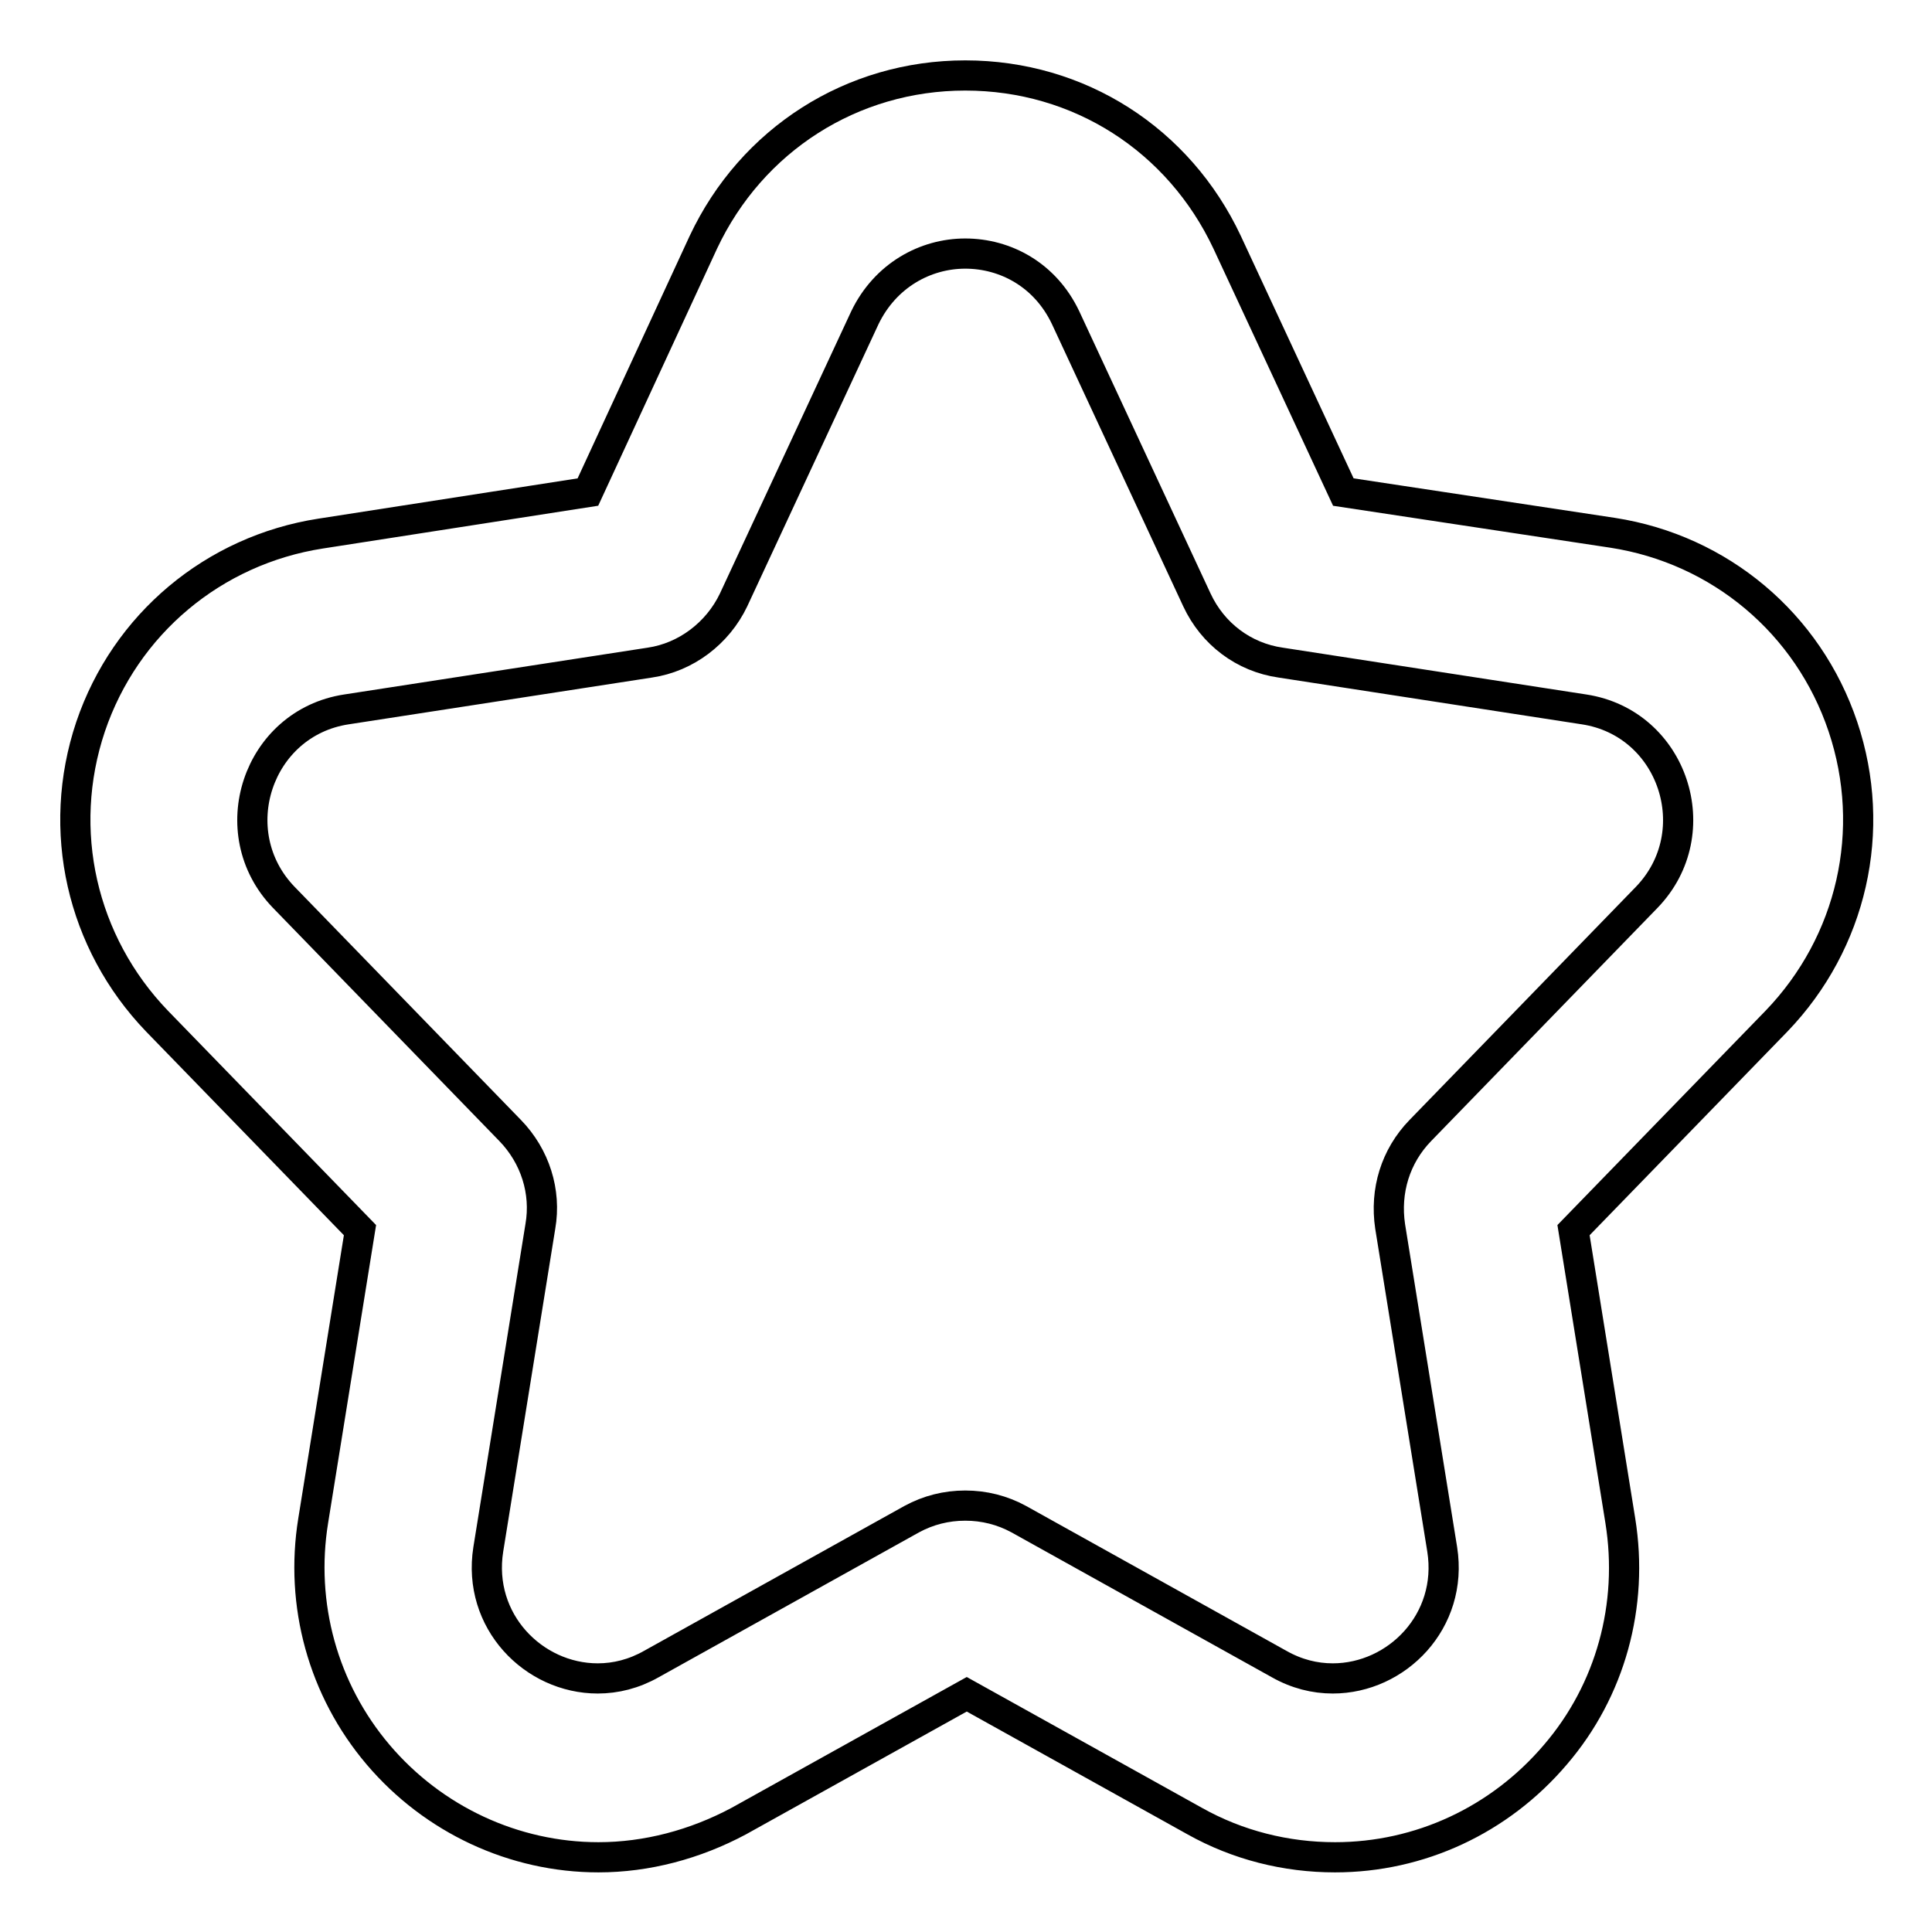 <?xml version="1.0" encoding="utf-8"?>
<!-- Svg Vector Icons : http://www.onlinewebfonts.com/icon -->
<!DOCTYPE svg PUBLIC "-//W3C//DTD SVG 1.1//EN" "http://www.w3.org/Graphics/SVG/1.1/DTD/svg11.dtd">
<svg version="1.1" xmlns="http://www.w3.org/2000/svg" xmlns:xlink="http://www.w3.org/1999/xlink" x="0px" y="0px" viewBox="0 0 256 256" enable-background="new 0 0 256 256" xml:space="preserve">
<g> <path stroke-width="4" fill-opacity="0" stroke="#000000"  d="M127.9,33.6c5.3,0,10.6,2.8,13.3,8.5l17.4,37.4c2.1,4.5,6.2,7.6,11.1,8.3l40.2,6.2 c11.8,1.8,16.6,16.3,8.3,24.9l-30,30.9c-3.3,3.4-4.7,8-4,12.7l6.9,42.8c1.5,9.5-6,17.1-14.5,17.1c-2.4,0-4.8-0.6-7.1-1.9L135,201.3 c-2.2-1.2-4.6-1.8-7.1-1.8s-4.9,0.6-7.1,1.8l-34.5,19.2c-2.3,1.3-4.7,1.9-7.1,1.9c-8.5,0-16-7.6-14.5-17.1l6.9-42.8 c0.8-4.6-0.7-9.3-4-12.7l-30-30.9c-8.3-8.6-3.5-23.1,8.3-24.9l40.2-6.2c4.8-0.7,9-3.9,11.1-8.3l17.4-37.4 C117.3,36.5,122.6,33.6,127.9,33.6 M127.9,10c-15,0-28.3,8.5-34.7,22.1L77.9,65.2l-35.4,5.5c-14.2,2.2-25.9,12-30.5,25.6 c-4.6,13.7-1.2,28.6,8.8,39l26.9,27.7l-6.2,38.5c-1.8,11.1,1.3,22.4,8.6,31c7.3,8.6,18,13.6,29.2,13.6c6.4,0,12.8-1.7,18.6-4.8 l30.2-16.8l30.2,16.8c5.7,3.2,12.1,4.8,18.6,4.8c11.2,0,21.8-4.9,29.2-13.6c7.3-8.5,10.4-19.8,8.6-31l-6.2-38.5l26.9-27.7 c10-10.4,13.4-25.3,8.8-39c-4.6-13.7-16.3-23.5-30.5-25.7L178,65.2l-15.4-33.1C156.2,18.5,143,10,127.9,10z"/></g>
</svg>